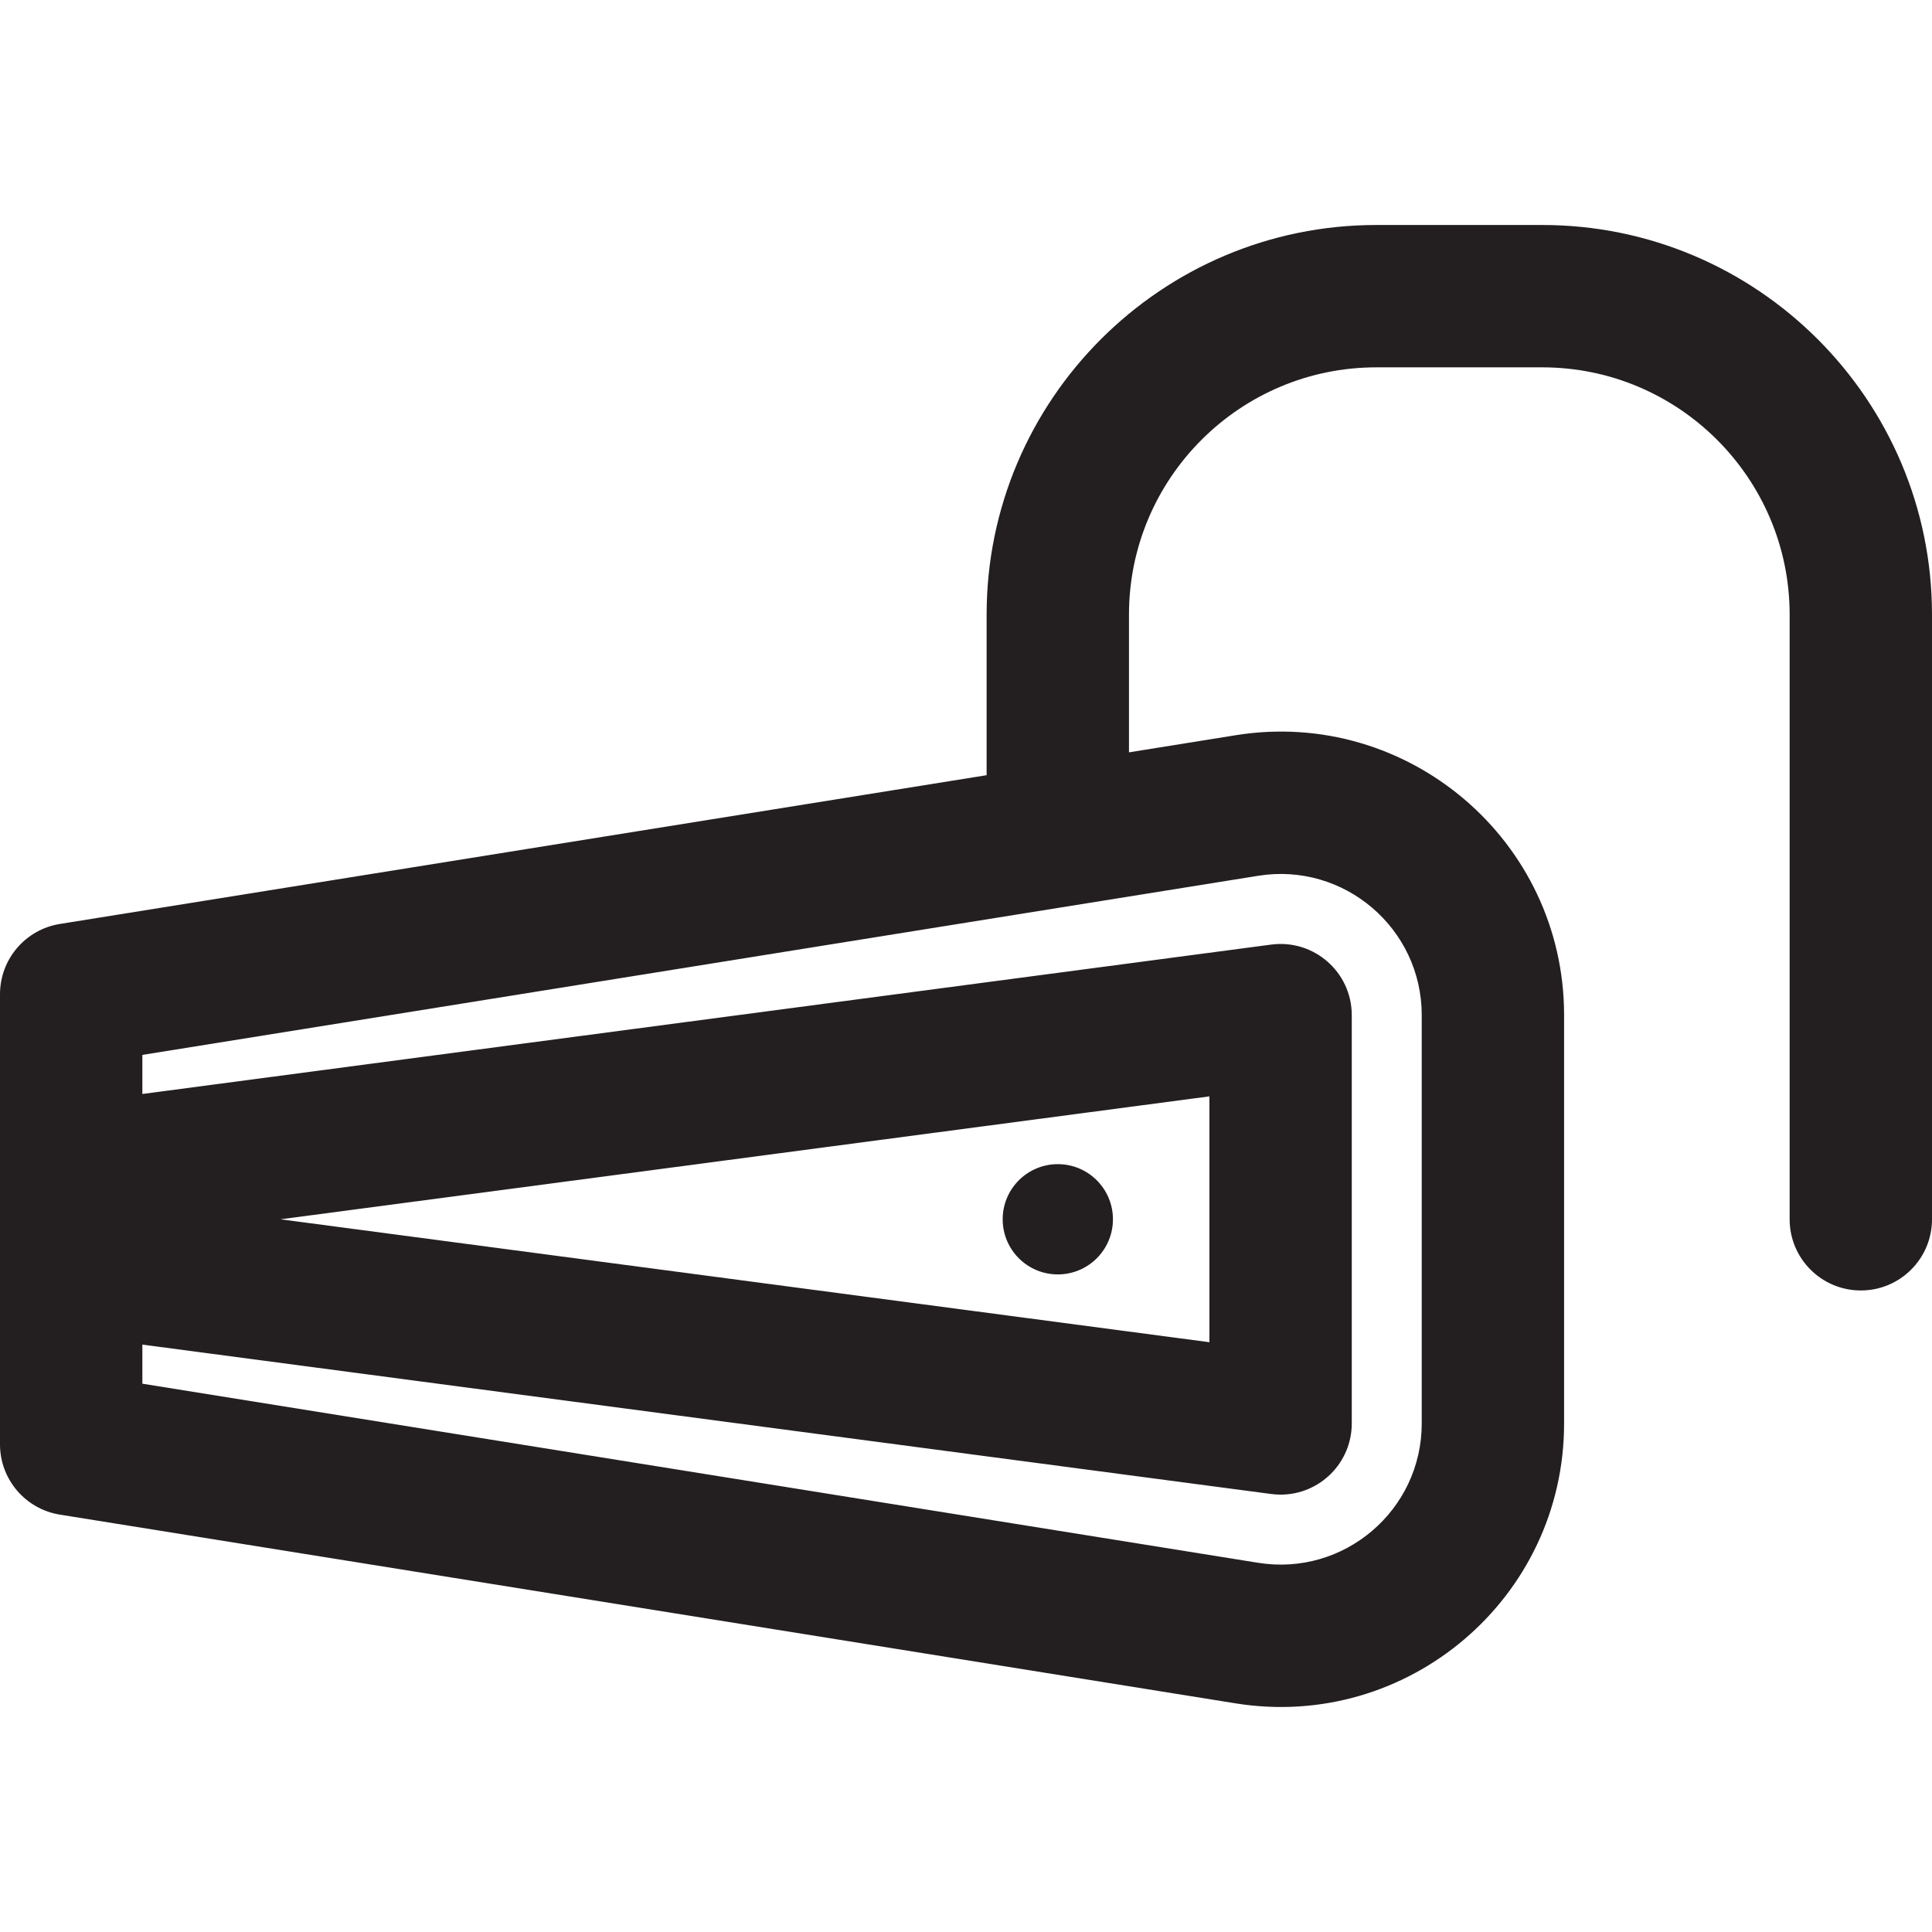 <?xml version="1.0" encoding="iso-8859-1"?>
<!-- Generator: Adobe Illustrator 19.0.0, SVG Export Plug-In . SVG Version: 6.00 Build 0)  -->
<svg version="1.1" id="Layer_1" xmlns="http://www.w3.org/2000/svg" xmlns:xlink="http://www.w3.org/1999/xlink" x="0px" y="0px"
	 viewBox="0 0 512 512" style="enable-background:new 0 0 512 512;" xml:space="preserve">
<g>
	<g>
		<g>
			<circle style="fill:#231F20;" cx="280.33" cy="323.123" r="14.61"/>
			<path style="fill:#231F20;" d="M408.734,59.626h-44.005c-56.941,0-103.266,46.325-103.266,103.267v42.542L15.874,244.857
				C6.728,246.324,0,254.218,0,263.481c0,9.839,0,107.723,0,119.287c0,9.264,6.728,17.157,15.874,18.625l311.587,50.016
				c45.598,7.316,87.039-27.905,87.039-74.183V269.024c0-46.26-41.427-81.505-87.039-74.182l-28.272,4.538v-36.487
				c0-36.139,29.401-65.541,65.54-65.541h44.005c36.139,0,65.54,29.401,65.54,65.541v160.232c0,10.417,8.446,18.863,18.863,18.863
				S512,333.543,512,323.126V162.893C512,105.951,465.676,59.626,408.734,59.626z M333.439,232.09
				c22.739-3.651,43.335,13.932,43.335,36.932v108.203c0,23.027-20.62,40.579-43.335,36.934L37.726,366.693v-10.357l299.167,39.591
				c0.825,0.109,1.652,0.162,2.475,0.162c10.415,0,18.863-8.451,18.863-18.863V269.024c0-11.403-10.045-20.186-21.338-18.701
				L37.726,289.916v-10.357L333.439,232.09z M74.337,323.126l246.169-32.578v65.155L74.337,323.126z"/>
		</g>
	</g>
</g>
<g>
</g>
<g>
</g>
<g>
</g>
<g>
</g>
<g>
</g>
<g>
</g>
<g>
</g>
<g>
</g>
<g>
</g>
<g>
</g>
<g>
</g>
<g>
</g>
<g>
</g>
<g>
</g>
<g>
</g>
</svg>
